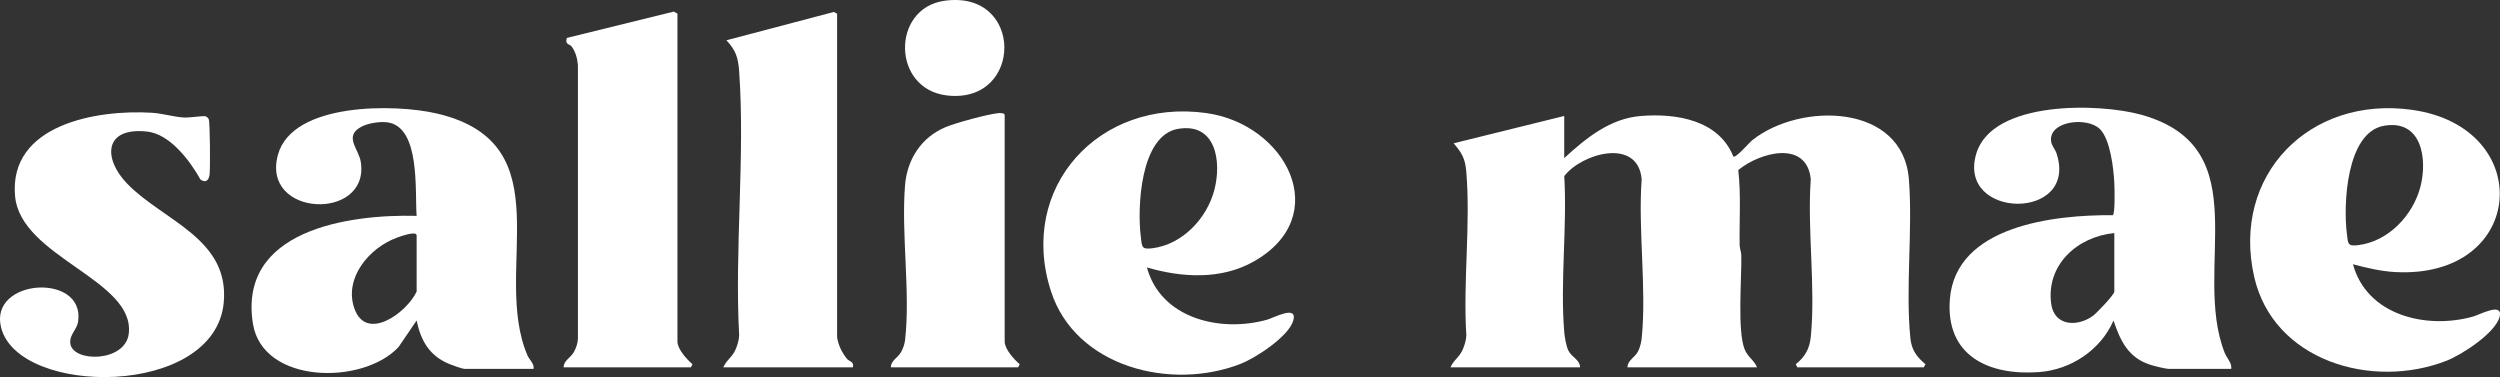 <svg width="179" height="27" viewBox="0 0 179 27" fill="none" xmlns="http://www.w3.org/2000/svg">
<rect x="0" y="0" width="179" height="27" fill="#333333" stroke="none"/>
<path d="M111.999 8.302V11.32C113.557 9.892 115.271 8.482 117.49 8.304C120.041 8.099 123.067 8.601 124.109 11.209C124.286 11.339 125.252 10.202 125.466 10.034C128.918 7.292 136.241 7.412 136.675 12.826C136.966 16.445 136.419 20.62 136.785 24.231C136.871 25.062 137.239 25.555 137.861 26.078L137.746 26.302H128.691L128.577 26.078C129.241 25.553 129.567 24.966 129.652 24.12C130.009 20.561 129.389 16.448 129.652 12.832C129.364 9.99 125.994 10.905 124.46 12.177C124.662 13.941 124.532 15.748 124.557 17.529C124.561 17.794 124.675 18.039 124.679 18.303C124.706 19.935 124.388 23.684 124.913 25.002C125.144 25.58 125.59 25.775 125.805 26.302H116.525C116.534 25.777 117.069 25.615 117.306 25.115C117.426 24.861 117.515 24.512 117.544 24.231C117.908 20.641 117.276 16.481 117.544 12.832C117.275 9.823 113.239 10.979 112.001 12.61C112.218 16.232 111.699 20.203 112.001 23.785C112.03 24.139 112.137 24.755 112.282 25.073C112.511 25.58 113.133 25.748 113.133 26.302H103.853C104.077 25.775 104.502 25.58 104.744 25C104.876 24.683 104.972 24.359 104.99 24.013C104.744 20.21 105.308 16.029 104.984 12.273C104.905 11.354 104.67 10.943 104.081 10.26L112.003 8.302H111.999Z" fill="white"/>
<path d="M159.76 26.413H155.289C155.068 26.413 154.256 26.21 153.993 26.127C152.387 25.628 151.821 24.413 151.327 22.947C150.426 25.035 148.301 26.468 146.013 26.64C142.375 26.914 139.3 25.465 139.61 21.433C140.017 16.136 147.135 15.375 151.279 15.407C151.453 15.289 151.403 13.409 151.383 13.054C151.329 12.041 151.093 9.988 150.364 9.253C149.448 8.325 146.645 8.664 146.862 10.137C146.906 10.443 147.154 10.698 147.249 10.987C148.843 15.849 140.098 15.723 141.501 11.004C142.636 7.183 150.285 7.366 153.332 8.22C161.769 10.585 156.916 19.223 159.286 25.257C159.445 25.662 159.813 25.965 159.758 26.411L159.76 26.413ZM151.385 16.688C148.731 16.944 146.482 18.972 146.867 21.764C147.086 23.343 148.727 23.433 149.857 22.612C150.114 22.425 151.385 21.1 151.385 20.88V16.688Z" fill="white"/>
<path d="M38.206 26.413H33.283C33.099 26.413 32.392 26.152 32.167 26.061C30.747 25.479 30.129 24.388 29.829 22.947L28.533 24.851C25.989 27.586 18.802 27.517 18.11 23.175C17.046 16.508 24.864 15.331 29.831 15.455C29.695 13.748 30.129 9.068 27.727 8.758C27.2 8.691 26.375 8.815 25.902 9.06C24.565 9.751 25.697 10.646 25.838 11.626C26.452 15.855 18.656 15.557 19.904 11.071C20.95 7.309 28.318 7.428 31.301 8.132C40.478 10.294 35.163 19.369 37.766 25.446C37.906 25.773 38.256 26.018 38.206 26.411V26.413ZM29.831 20.878V16.854C29.831 16.498 28.626 16.942 28.415 17.019C26.439 17.742 24.629 19.893 25.361 22.051C26.208 24.543 29.134 22.379 29.831 20.878Z" fill="white"/>
<path d="M168.474 18.923C169.464 22.583 173.729 23.603 177.074 22.666C177.53 22.538 179.198 21.625 178.981 22.641C178.731 23.812 176.264 25.402 175.182 25.825C169.815 27.924 162.763 25.825 161.399 19.816C159.753 12.564 165.348 6.832 172.706 7.866C181.621 9.117 180.887 19.994 171.475 19.478C170.487 19.424 169.428 19.177 168.476 18.921L168.474 18.923ZM170.708 9.001C167.982 9.467 167.775 14.674 168.035 16.73C168.124 17.44 168.07 17.646 168.839 17.554C171.022 17.292 172.781 15.398 173.306 13.358C173.812 11.395 173.407 8.539 170.706 9.002L170.708 9.001Z" fill="white"/>
<path d="M82.12 19.147C83.108 22.809 87.374 23.827 90.719 22.892C91.21 22.754 92.922 21.806 92.599 22.949C92.275 24.091 89.919 25.624 88.827 26.051C83.842 28.001 77.003 26.284 75.248 20.848C72.853 13.431 78.687 7.035 86.351 8.092C92.111 8.886 95.507 15.469 89.778 18.718C87.442 20.044 84.63 19.885 82.12 19.147ZM84.353 9.224C81.626 9.689 81.42 14.898 81.682 16.953C81.771 17.663 81.717 17.87 82.486 17.778C84.669 17.516 86.428 15.622 86.953 13.582C87.478 11.542 87.052 8.765 84.353 9.226V9.224Z" fill="white"/>
<path d="M14.354 12.855C13.611 11.519 12.176 9.598 10.533 9.42C7.441 9.083 7.356 11.349 9.119 13.165C11.692 15.813 16.442 17.078 16.02 21.659C15.39 28.495 1.304 28.412 0.075 23.437C-0.789 19.935 6.071 19.508 5.597 22.993C5.512 23.619 4.973 23.944 5.031 24.57C5.163 25.965 8.974 25.965 9.22 23.887C9.677 20.038 1.488 18.418 1.081 14.058C0.6 8.907 6.957 7.831 10.874 8.074C11.612 8.12 12.422 8.363 13.135 8.413C13.536 8.442 14.53 8.283 14.696 8.321C14.791 8.342 14.904 8.442 14.944 8.528C15.041 8.727 15.061 12.085 15.006 12.501C14.952 12.916 14.731 13.117 14.352 12.857L14.354 12.855Z" fill="white"/>
<path d="M40.356 26.302C40.353 25.81 40.854 25.632 41.099 25.19C41.255 24.903 41.372 24.57 41.379 24.239V4.664C41.337 4.192 41.215 3.704 40.922 3.321C40.775 3.128 40.438 3.221 40.585 2.716L48.247 0.829L48.505 0.979V24.455C48.505 24.991 49.179 25.741 49.582 26.076L49.468 26.3H40.356V26.302Z" fill="white"/>
<path d="M59.935 24.122C60.001 24.681 60.295 25.276 60.654 25.704C60.799 25.879 61.173 25.888 61.067 26.302H51.787C52.011 25.775 52.436 25.58 52.678 25C52.81 24.683 52.907 24.359 52.924 24.013C52.589 17.84 53.356 11.234 52.924 5.112C52.854 4.128 52.688 3.612 52.013 2.883L59.703 0.856L59.937 0.981V24.122H59.935Z" fill="white"/>
<path d="M63.785 26.302C63.781 25.81 64.283 25.632 64.527 25.19C64.666 24.935 64.771 24.635 64.804 24.346C65.193 20.917 64.521 16.783 64.8 13.274C64.947 11.415 65.958 9.833 67.706 9.102C68.444 8.794 70.68 8.185 71.457 8.103C71.594 8.088 71.935 8.074 71.935 8.248V24.459C71.935 24.995 72.609 25.745 73.012 26.08L72.898 26.303H63.787L63.785 26.302Z" fill="white"/>
<path d="M67.605 0.058C73.336 -0.767 73.289 7.458 67.814 6.836C63.845 6.385 63.816 0.604 67.605 0.058Z" fill="white"/>
</svg>
